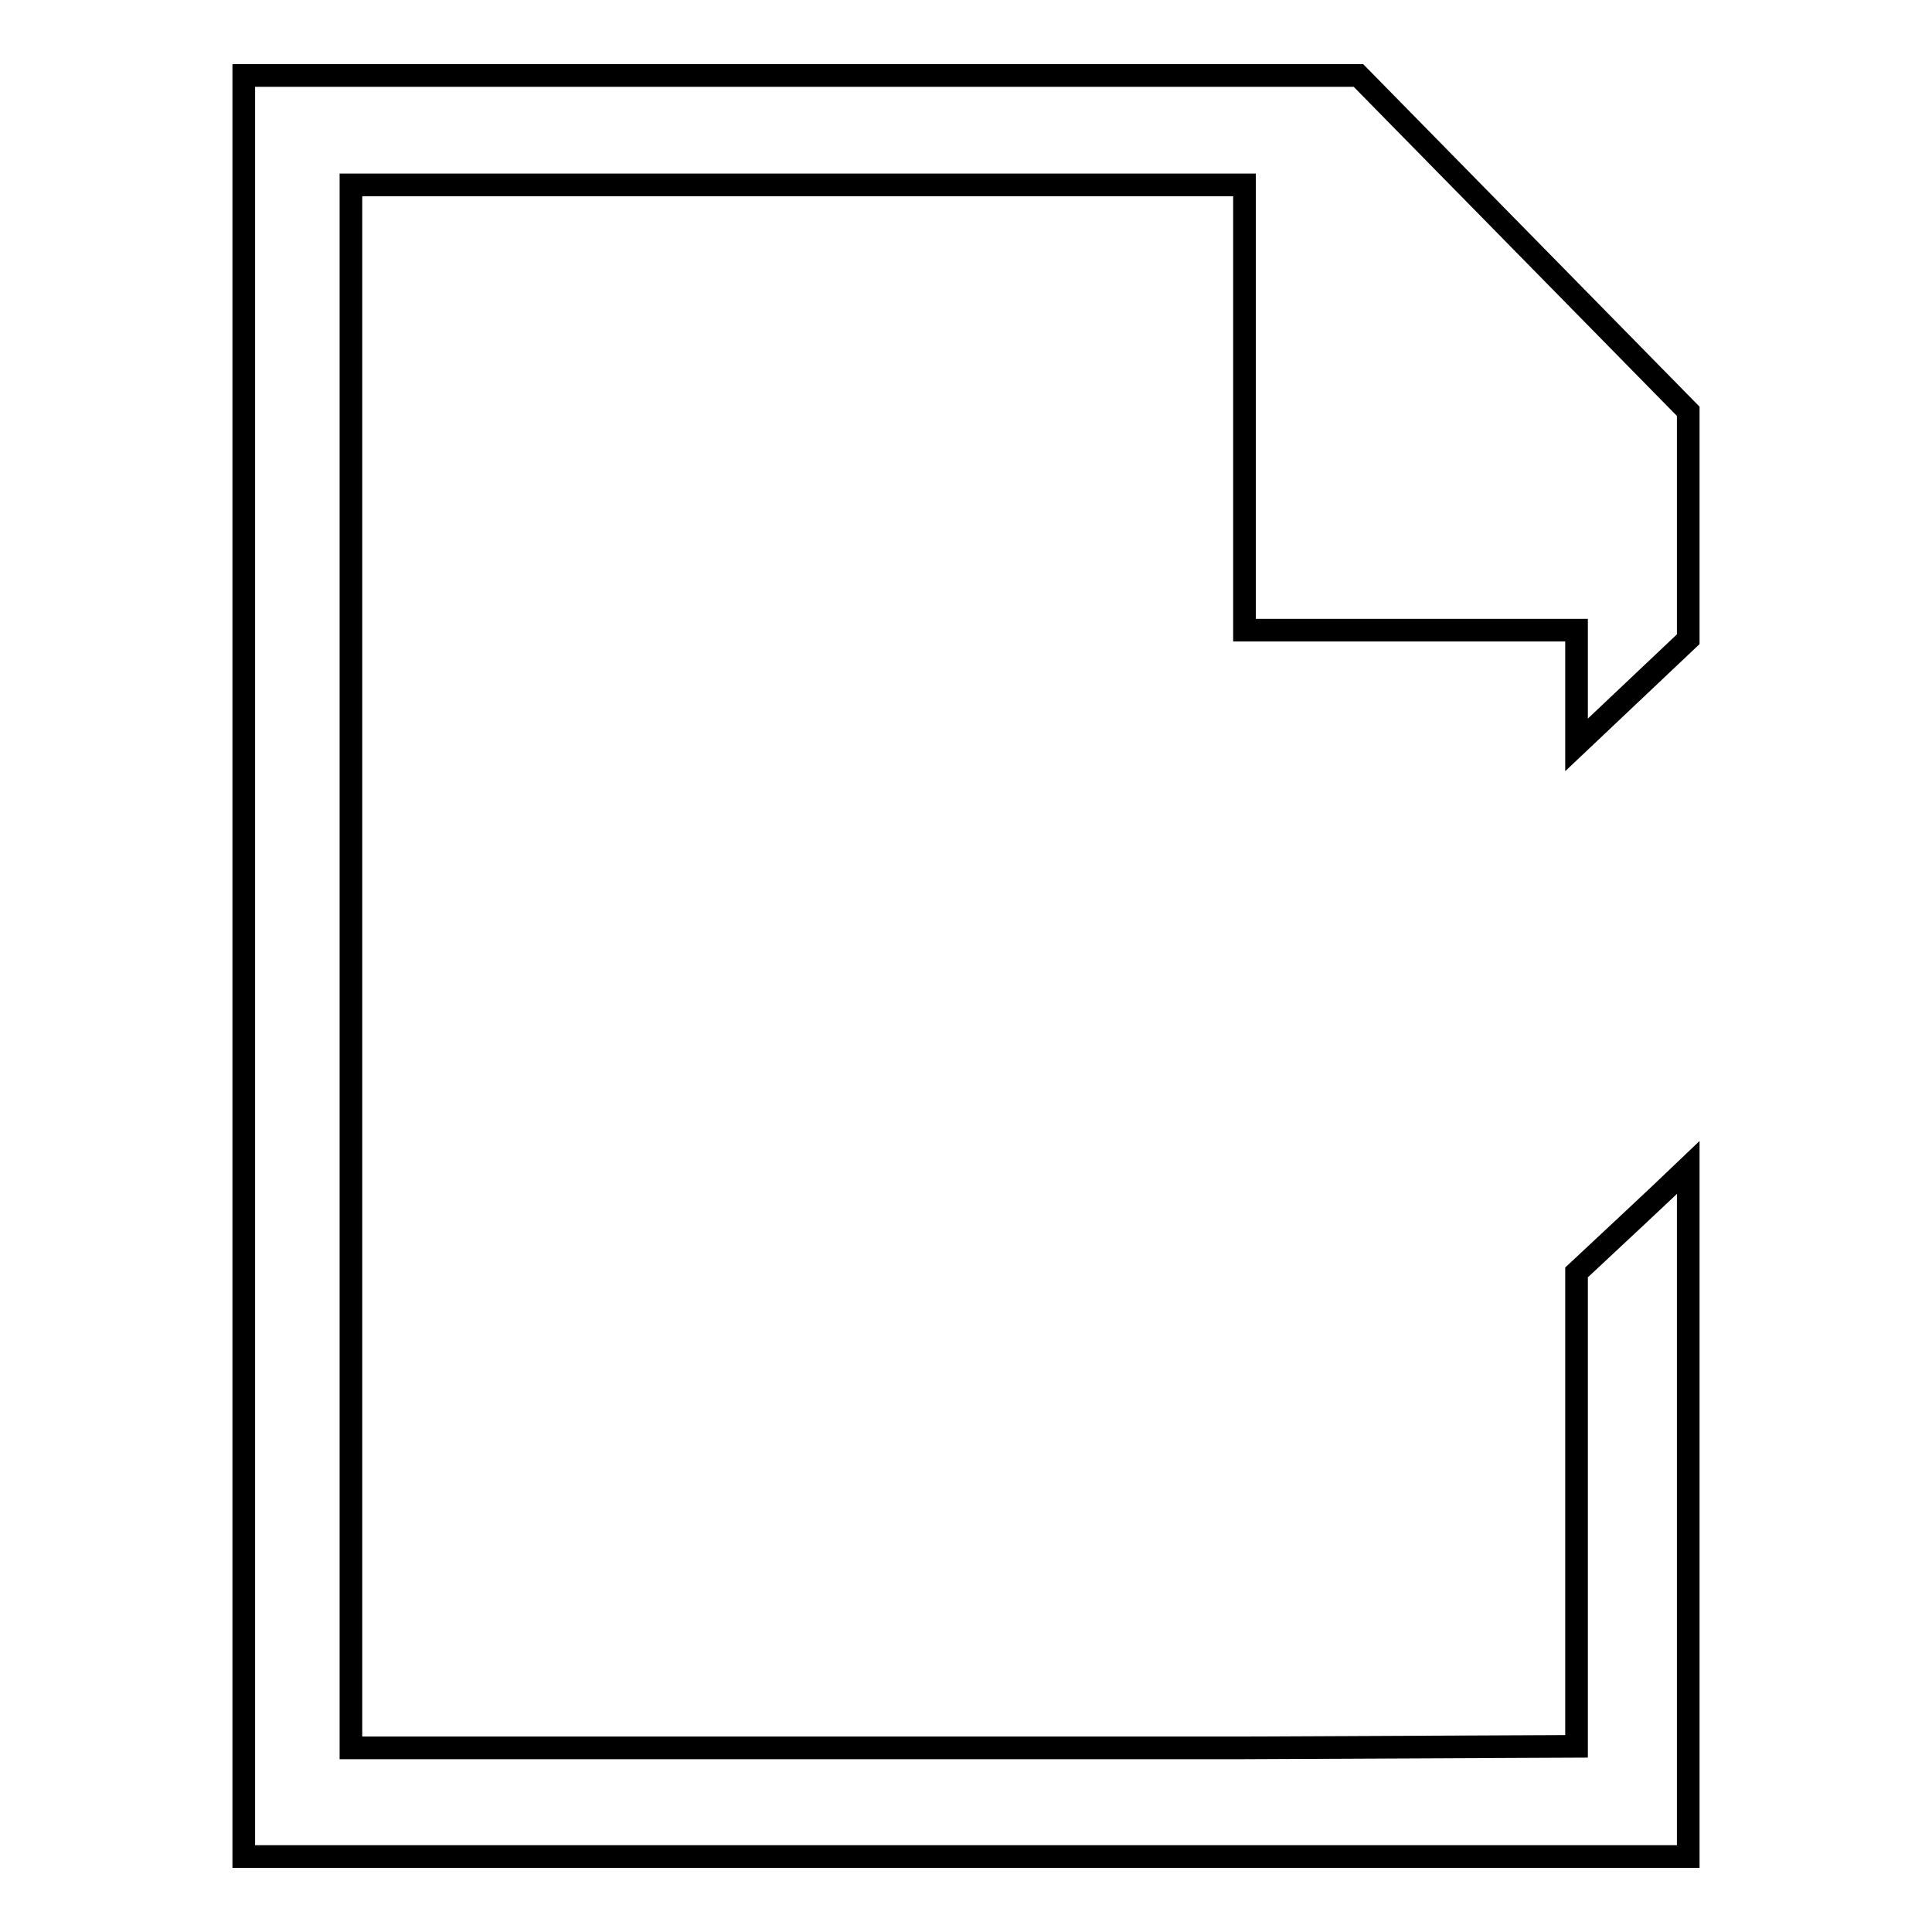 <?xml version="1.0" encoding="utf-8"?>
<!-- Svg Vector Icons : http://www.onlinewebfonts.com/icon -->
<!DOCTYPE svg PUBLIC "-//W3C//DTD SVG 1.1//EN" "http://www.w3.org/Graphics/SVG/1.1/DTD/svg11.dtd">
<svg version="1.1" xmlns="http://www.w3.org/2000/svg" xmlns:xlink="http://www.w3.org/1999/xlink" x="0px" y="0px" viewBox="0 0 256 256" enable-background="new 0 0 256 256" xml:space="preserve">
<g><g><path stroke-width="3" fill-opacity="0" stroke="#000000"  d="M208.9,168.6v62.8l-44,0.2H46.5V24.5h34h84.4v59h44v15.2l14.8-14V54.5L180,10H32.3v9.9v4.6V246h191.4v-91.3C218.9,159.3,213.7,164.1,208.9,168.6z"/></g></g>
</svg>